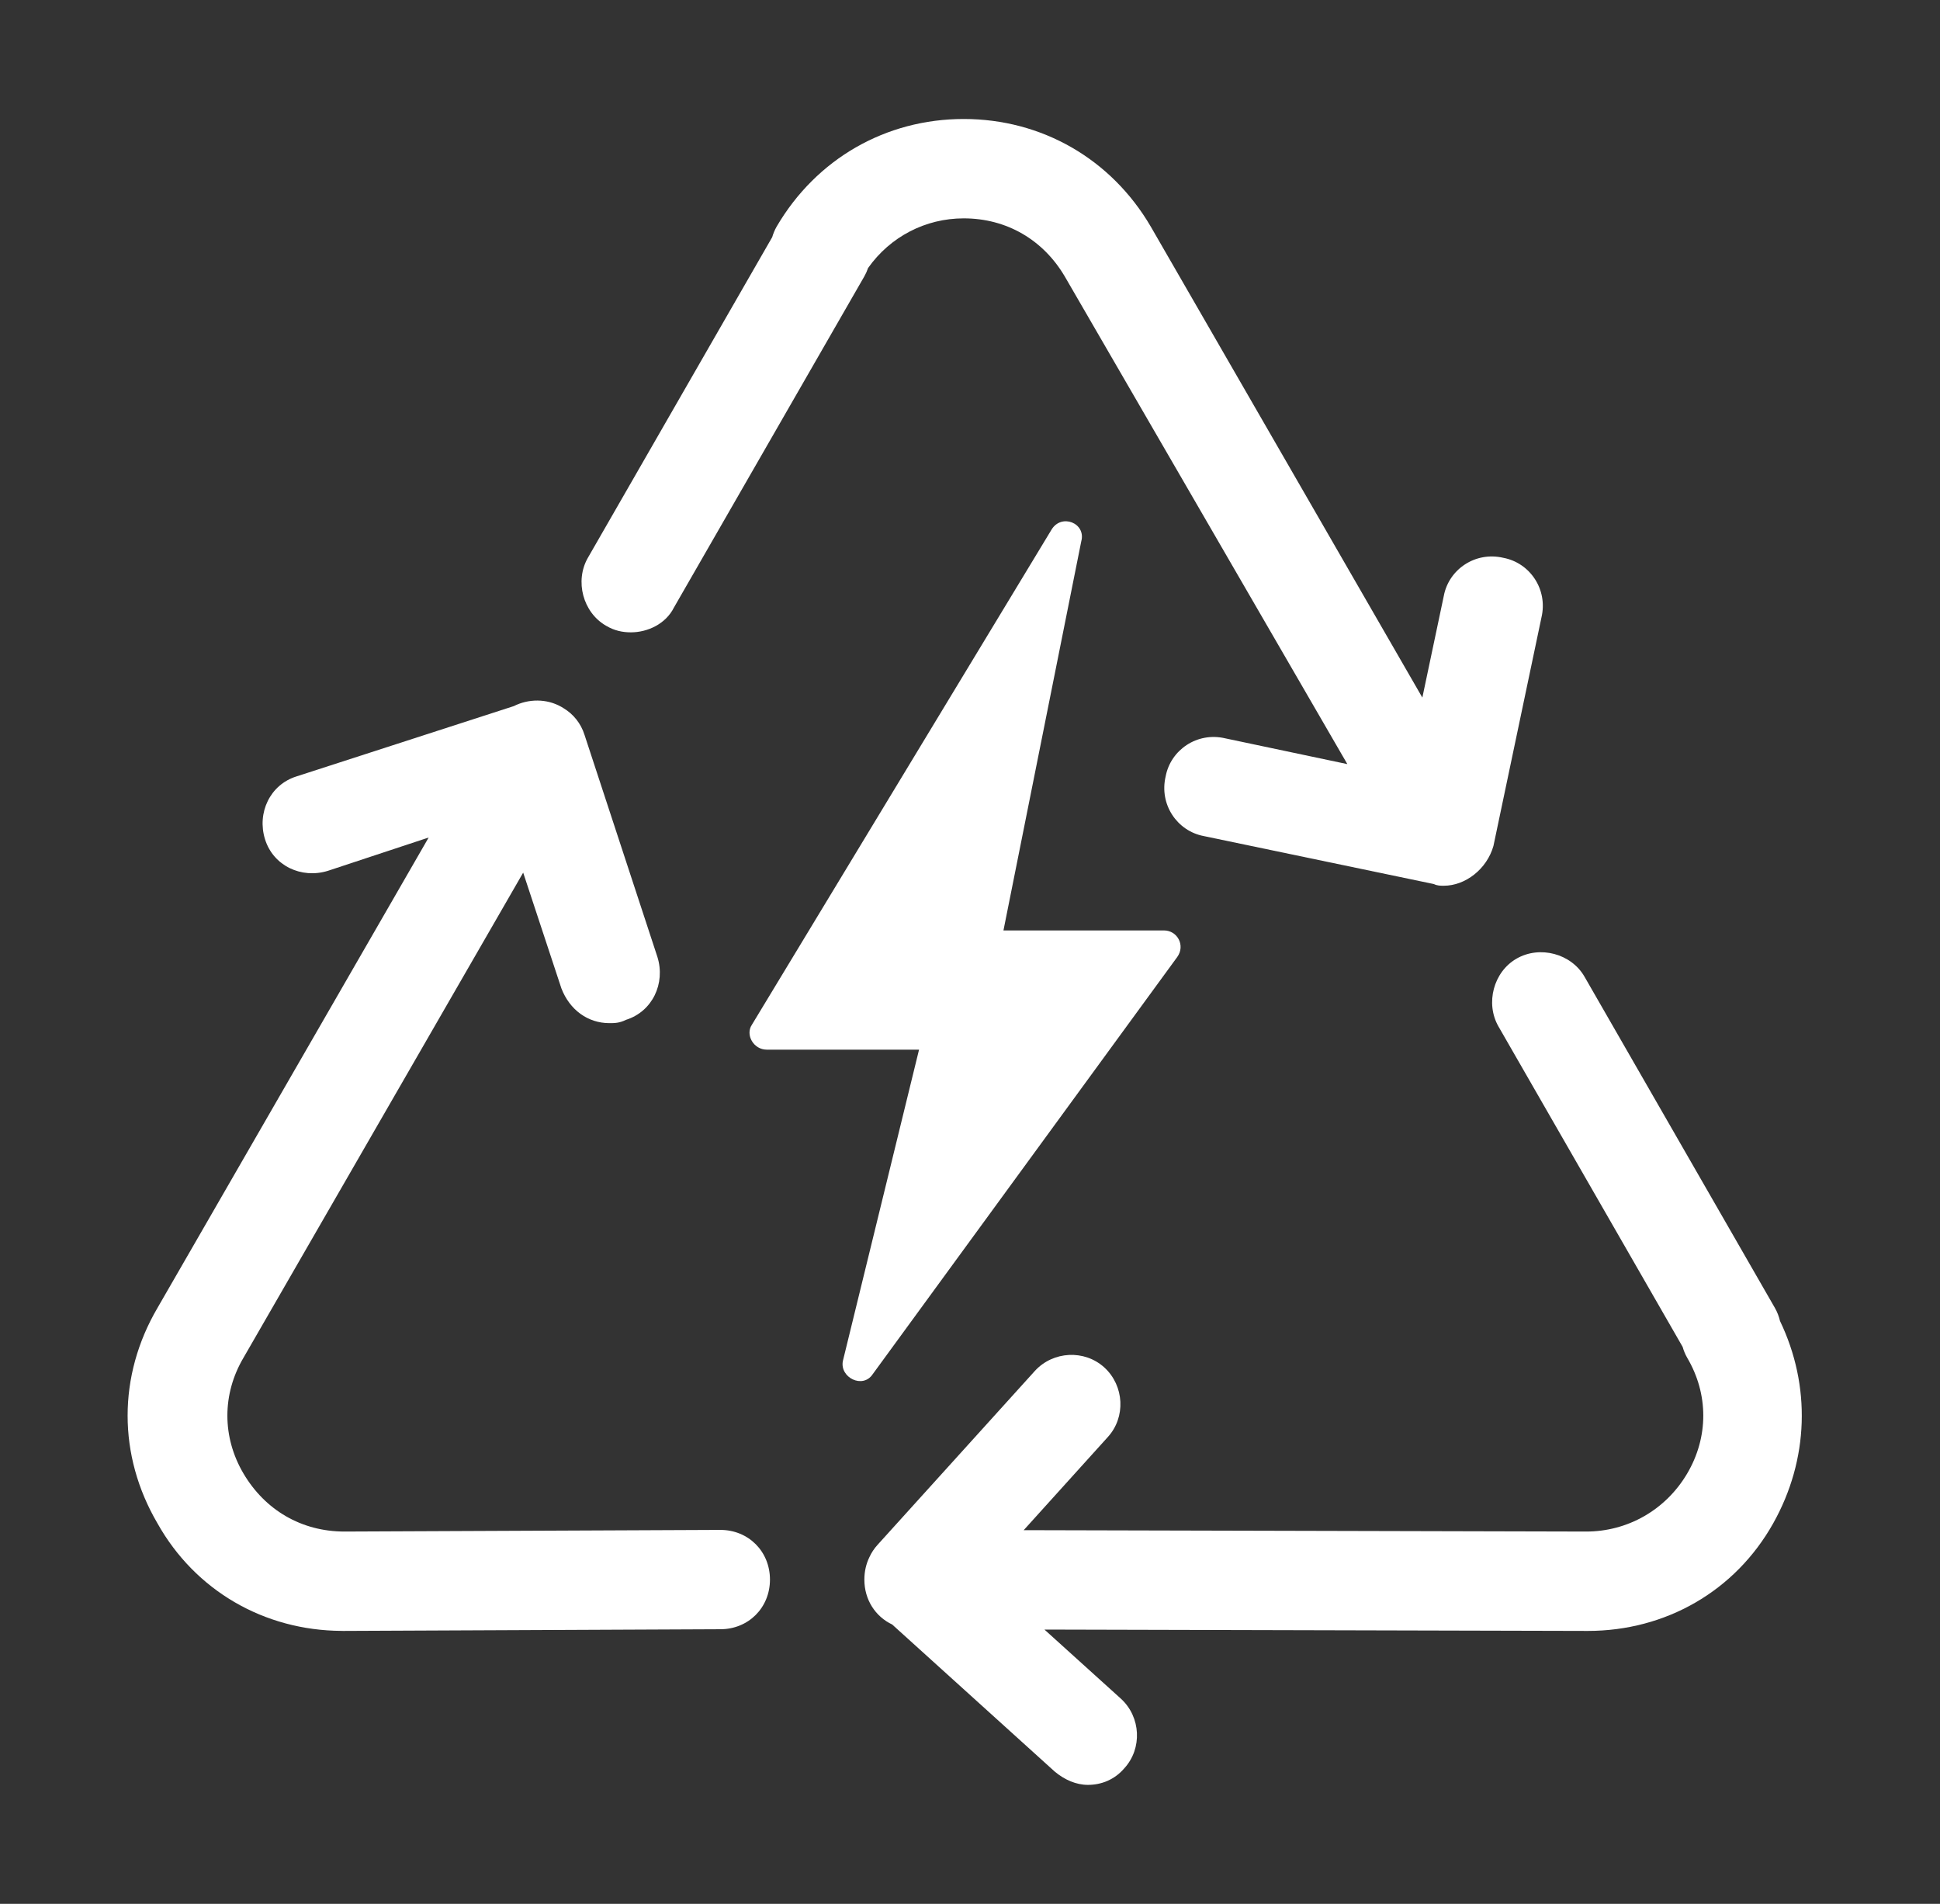 <?xml version="1.0" encoding="UTF-8" standalone="no"?>
<svg
   width="53"
   height="52"
   viewBox="0 0 53 52"
   fill="none"
   version="1.1"
   id="svg4"
   sodipodi:docname="assessment.svg"
   inkscape:version="1.3.2 (091e20e, 2023-11-25, custom)"
   xmlns:inkscape="http://www.inkscape.org/namespaces/inkscape"
   xmlns:sodipodi="http://sodipodi.sourceforge.net/DTD/sodipodi-0.dtd"
   xmlns="http://www.w3.org/2000/svg"
   xmlns:svg="http://www.w3.org/2000/svg">
  <rect x="0" y="0" width="53" height="52" fill="#333333" stroke="none"/>
  <defs
     id="defs4" />
  <sodipodi:namedview
     id="namedview4"
     pagecolor="#ffffff"
     bordercolor="#000000"
     borderopacity="0.25"
     inkscape:showpageshadow="2"
     inkscape:pageopacity="0.0"
     inkscape:pagecheckerboard="0"
     inkscape:deskcolor="#d1d1d1"
     inkscape:zoom="2.7638356"
     inkscape:cx="30.754361"
     inkscape:cy="4.5227002"
     inkscape:window-width="1536"
     inkscape:window-height="793"
     inkscape:window-x="1912"
     inkscape:window-y="-8"
     inkscape:window-maximized="1"
     inkscape:current-layer="svg4" />
  <path
     d="M29.72 48.75C29.404 48.75 29.087 48.614 28.816 48.388L24.373 44.369C23.917 44.154 23.614 43.695 23.614 43.143C23.614 42.92 23.663 42.712 23.752 42.53C23.807 42.409 23.882 42.295 23.976 42.192L28.273 37.443C28.771 36.9 29.63 36.855 30.173 37.352C30.715 37.85 30.761 38.709 30.263 39.252L27.967 41.793L43.333 41.831C44.464 41.831 45.504 41.243 46.092 40.248C46.68 39.253 46.68 38.077 46.092 37.082C46.038 36.988 45.998 36.889 45.969 36.787L40.937 28.035C40.575 27.402 40.801 26.543 41.435 26.181C42.068 25.819 42.927 26.045 43.289 26.678L48.49 35.724C48.555 35.837 48.6 35.957 48.629 36.08C49.48 37.852 49.419 39.867 48.444 41.605C47.404 43.459 45.504 44.545 43.379 44.545L28.534 44.508L30.625 46.398C31.168 46.896 31.213 47.755 30.715 48.298C30.444 48.614 30.082 48.75 29.72 48.75Z"
     fill="#141414"
     id="path1"
     style="fill:#ffffff" />
  <path
     d="M38.858 19.053L31.439 6.19C30.354 4.335 28.454 3.25 26.328 3.25C24.203 3.25 22.303 4.335 21.217 6.19C21.165 6.282 21.125 6.379 21.096 6.478L16.06 15.236C15.698 15.869 15.925 16.729 16.558 17.091C16.784 17.226 17.01 17.271 17.236 17.271C17.689 17.271 18.186 17.045 18.412 16.593L23.614 7.547C23.655 7.474 23.689 7.399 23.715 7.321C24.321 6.463 25.286 5.964 26.328 5.964C27.504 5.964 28.499 6.552 29.087 7.547L36.809 20.87L33.473 20.166C32.705 19.985 31.981 20.483 31.845 21.206C31.664 21.975 32.162 22.699 32.885 22.835L39.172 24.146C39.263 24.192 39.353 24.192 39.444 24.192C40.032 24.192 40.62 23.739 40.8 23.106L42.112 16.864C42.293 16.096 41.795 15.372 41.072 15.236C40.303 15.055 39.579 15.553 39.444 16.276L38.858 19.053Z"
     fill="#141414"
     id="path2"
     style="fill:#ffffff" />
  <path
     d="M9.428 41.831L9.412 41.831C8.236 41.831 7.241 41.243 6.653 40.248C6.065 39.253 6.065 38.077 6.653 37.082L14.293 23.834L15.337 26.995C15.563 27.583 16.061 27.945 16.648 27.945C16.784 27.945 16.92 27.945 17.101 27.855C17.824 27.628 18.186 26.86 17.96 26.136L15.97 20.075C15.87 19.755 15.663 19.505 15.401 19.346C15.38 19.332 15.359 19.319 15.337 19.307C14.932 19.076 14.436 19.084 14.036 19.286L8.1 21.206C7.377 21.432 7.015 22.201 7.241 22.925C7.467 23.648 8.236 24.01 8.96 23.784L11.711 22.875L4.301 35.725C3.215 37.579 3.215 39.75 4.301 41.605C5.335 43.448 7.219 44.532 9.329 44.544L9.367 44.545L19.679 44.499C20.448 44.499 21.035 43.911 21.035 43.143C21.035 42.374 20.448 41.786 19.679 41.786L9.428 41.831Z"
     fill="#141414"
     id="path3"
     style="fill:#ffffff" />
  <path
     d="M28.726 14.468L20.54 27.991C20.359 28.262 20.585 28.669 20.947 28.669H25.108L23.027 37.172C22.937 37.625 23.57 37.941 23.841 37.534L32.163 26.137C32.389 25.82 32.163 25.413 31.801 25.413H27.414L29.54 14.784C29.676 14.287 28.997 14.015 28.726 14.468Z"
     fill="#141414"
     id="path4"
     style="fill:#ffffff" />
</svg>
